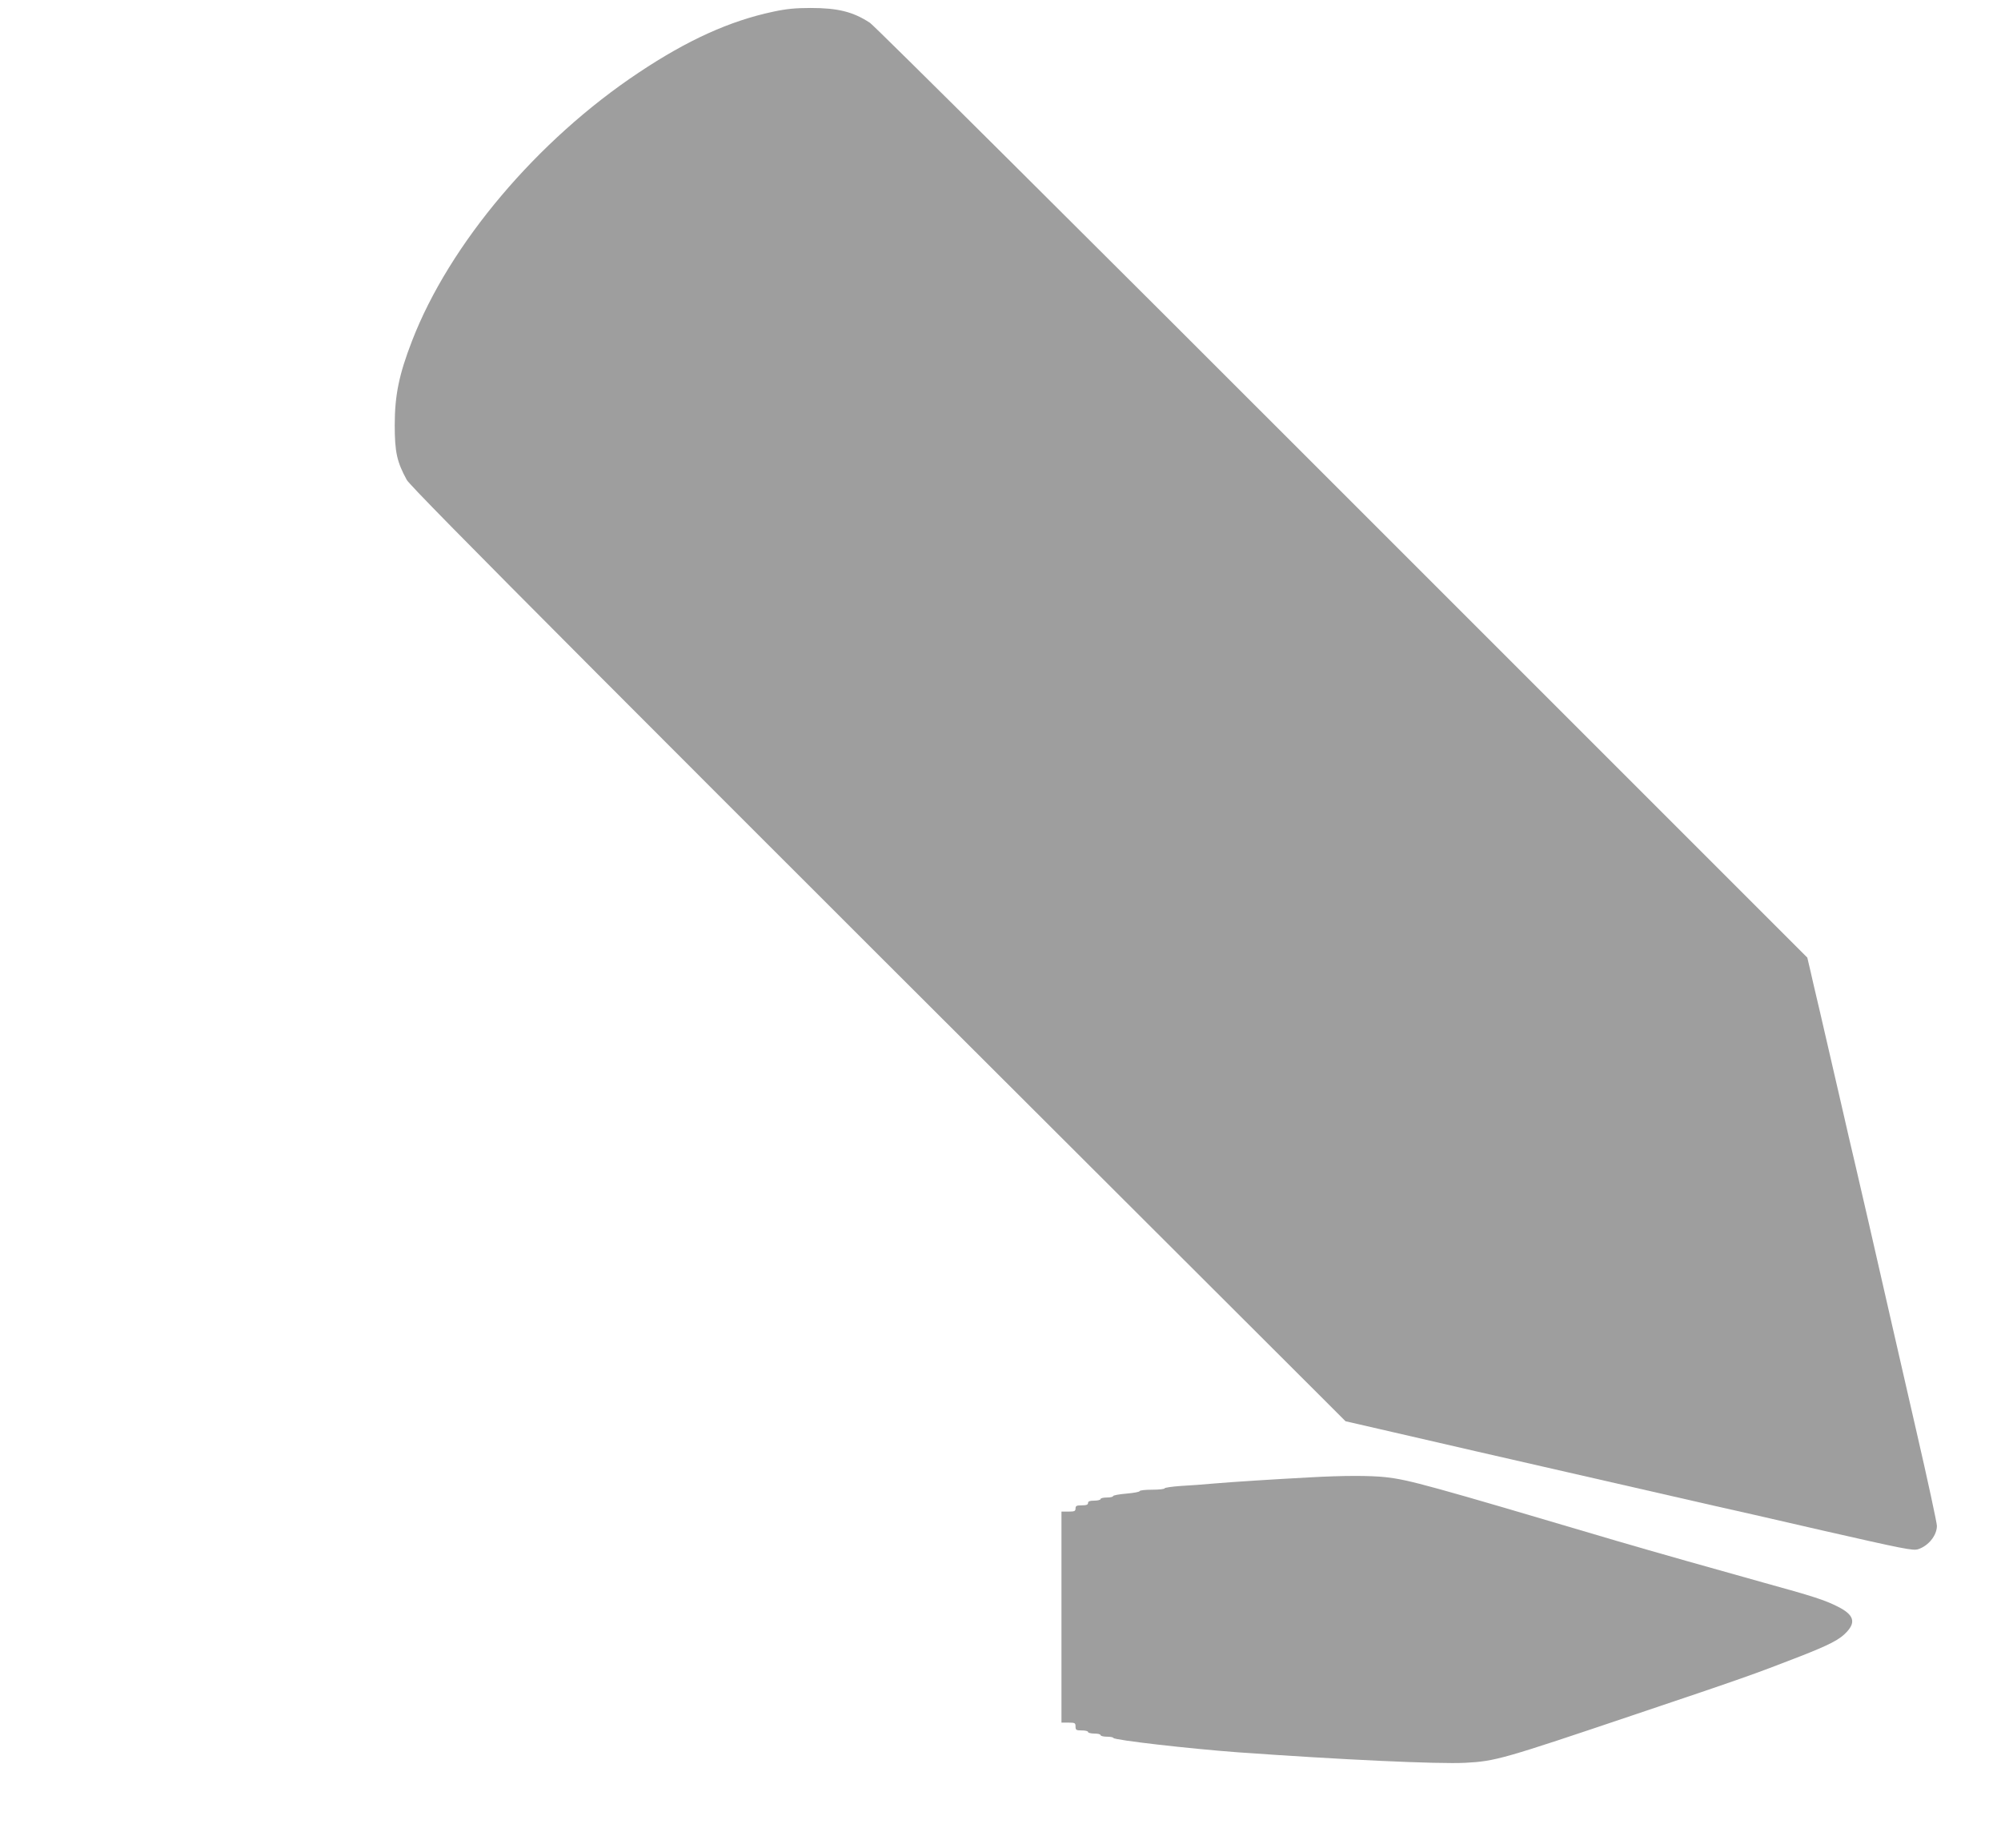 <?xml version="1.0" standalone="no"?>
<!DOCTYPE svg PUBLIC "-//W3C//DTD SVG 20010904//EN"
 "http://www.w3.org/TR/2001/REC-SVG-20010904/DTD/svg10.dtd">
<svg version="1.0" xmlns="http://www.w3.org/2000/svg"
 width="1280pt" height="1182pt" viewBox="0 0 1280 1182"
 preserveAspectRatio="xMidYMid meet">
<g transform="translate(0,1182) scale(0.1,-0.1)"
fill="#9e9e9e" stroke="none">
<path d="M4945 11745 c-277 -59 -547 -181 -860 -390 -648 -431 -1210 -1096
-1449 -1715 -83 -214 -111 -348 -111 -540 0 -171 14 -235 77 -350 27 -51 1315
-1342 5779 -5796 l226 -226 209 -48 c115 -27 398 -92 629 -145 231 -53 497
-114 590 -135 588 -135 843 -193 940 -215 61 -13 368 -83 684 -156 514 -117
578 -130 610 -120 66 21 121 88 121 150 0 18 -58 288 -130 600 -71 311 -142
618 -156 681 -148 649 -176 771 -234 1020 -28 118 -64 274 -80 345 -17 72 -43
189 -60 260 -17 72 -43 189 -60 260 -16 72 -39 168 -50 215 -11 47 -29 123
-39 169 l-20 85 -2973 2973 c-1635 1636 -2995 2989 -3023 3007 -108 71 -206
95 -380 95 -98 0 -157 -6 -240 -24z"/>
<path d="M8380 2369 c-244 -13 -493 -29 -610 -39 -63 -6 -161 -13 -217 -16
-57 -4 -103 -11 -103 -15 0 -5 -36 -9 -80 -9 -44 0 -80 -4 -80 -9 0 -5 -38
-12 -85 -16 -47 -4 -85 -11 -85 -16 0 -5 -18 -9 -40 -9 -22 0 -40 -4 -40 -10
0 -5 -18 -10 -40 -10 -29 0 -40 -4 -40 -15 0 -11 -11 -15 -40 -15 -33 0 -40
-3 -40 -20 0 -17 -7 -20 -45 -20 l-45 0 0 -675 0 -675 45 0 c41 0 45 -2 45
-25 0 -22 4 -25 40 -25 22 0 40 -4 40 -10 0 -5 18 -10 40 -10 22 0 40 -4 40
-10 0 -5 18 -10 39 -10 22 0 41 -3 43 -8 6 -14 487 -69 798 -92 656 -47 1281
-76 1453 -67 192 10 235 22 1092 311 687 231 757 256 1045 368 192 75 261 110
305 160 58 63 41 110 -59 160 -85 43 -161 67 -476 154 -252 70 -733 206 -940
267 -1205 357 -1326 390 -1475 407 -98 11 -275 11 -485 -1z"/>
</g>
</svg>
